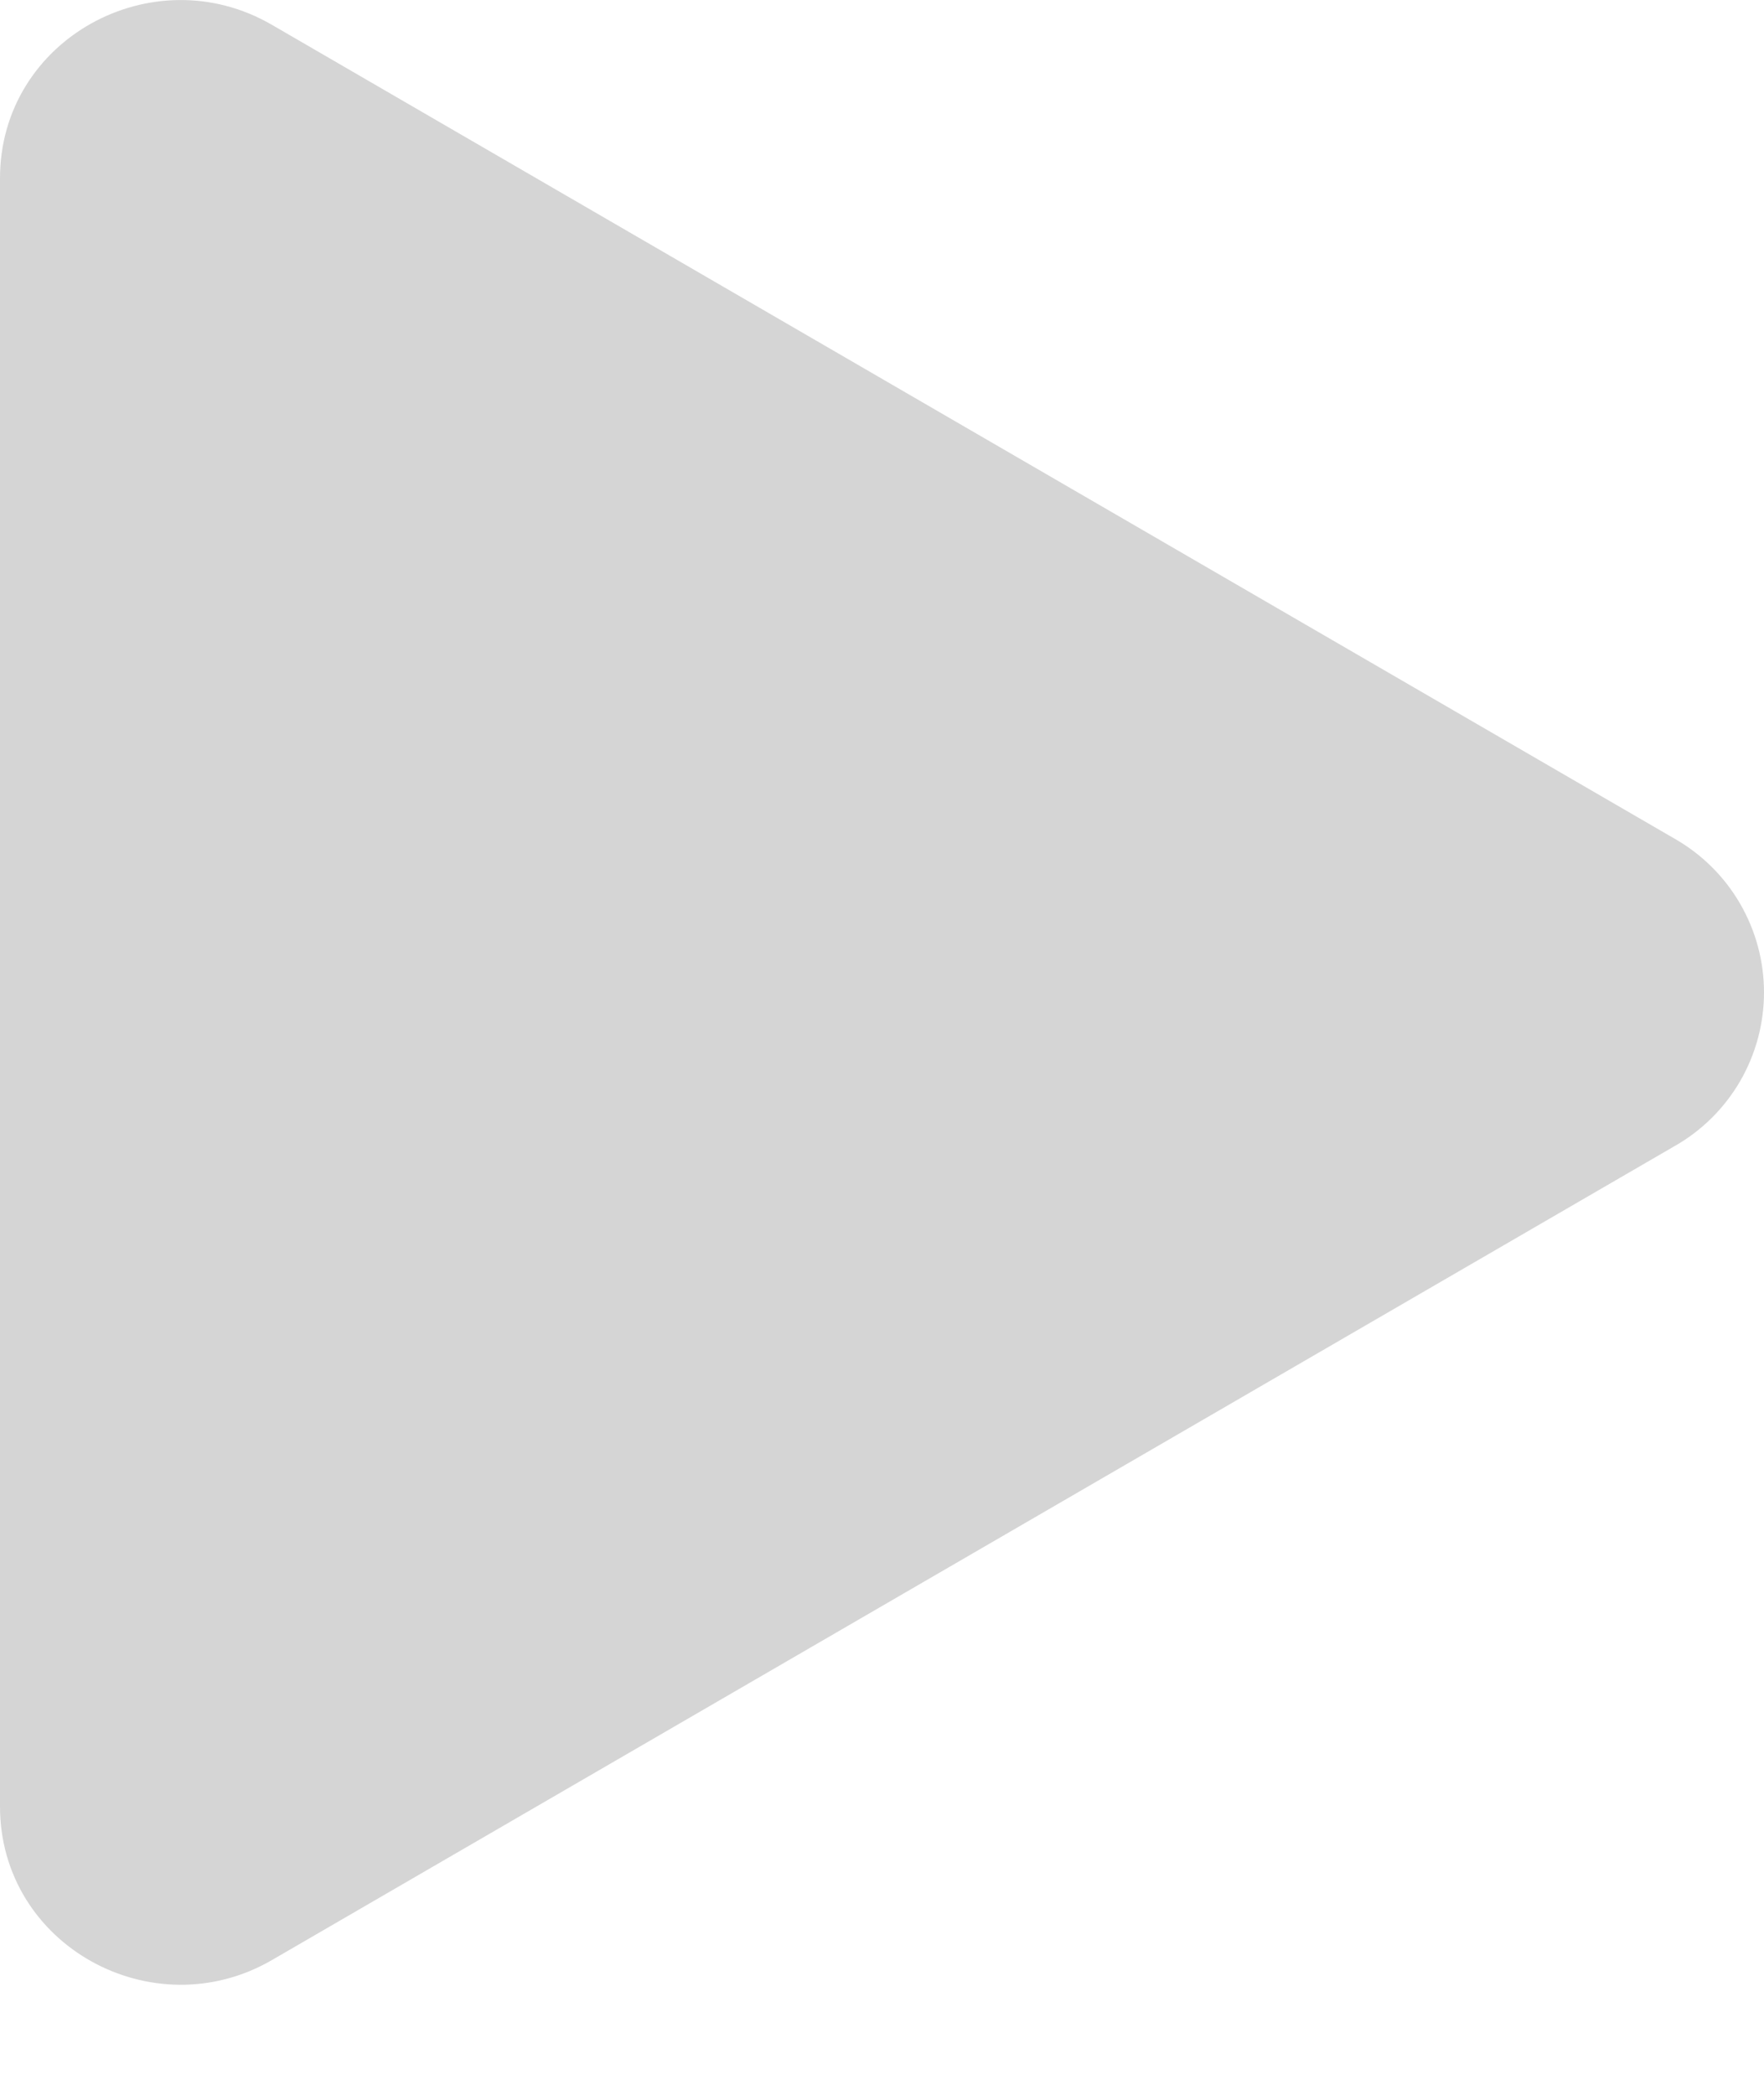 <svg width="16" height="19" viewBox="0 0 16 19" fill="none" xmlns="http://www.w3.org/2000/svg">
<path opacity="0.7" d="M15.191 10.394L2.466 17.778C1.386 18.404 0 17.646 0 16.384V1.617C0 0.357 1.384 -0.403 2.466 0.225L15.191 7.608C15.437 7.749 15.641 7.951 15.783 8.196C15.925 8.441 16 8.718 16 9.001C16 9.284 15.925 9.562 15.783 9.807C15.641 10.051 15.437 10.254 15.191 10.394V10.394Z" fill="#C4C4C4"/>
</svg>
